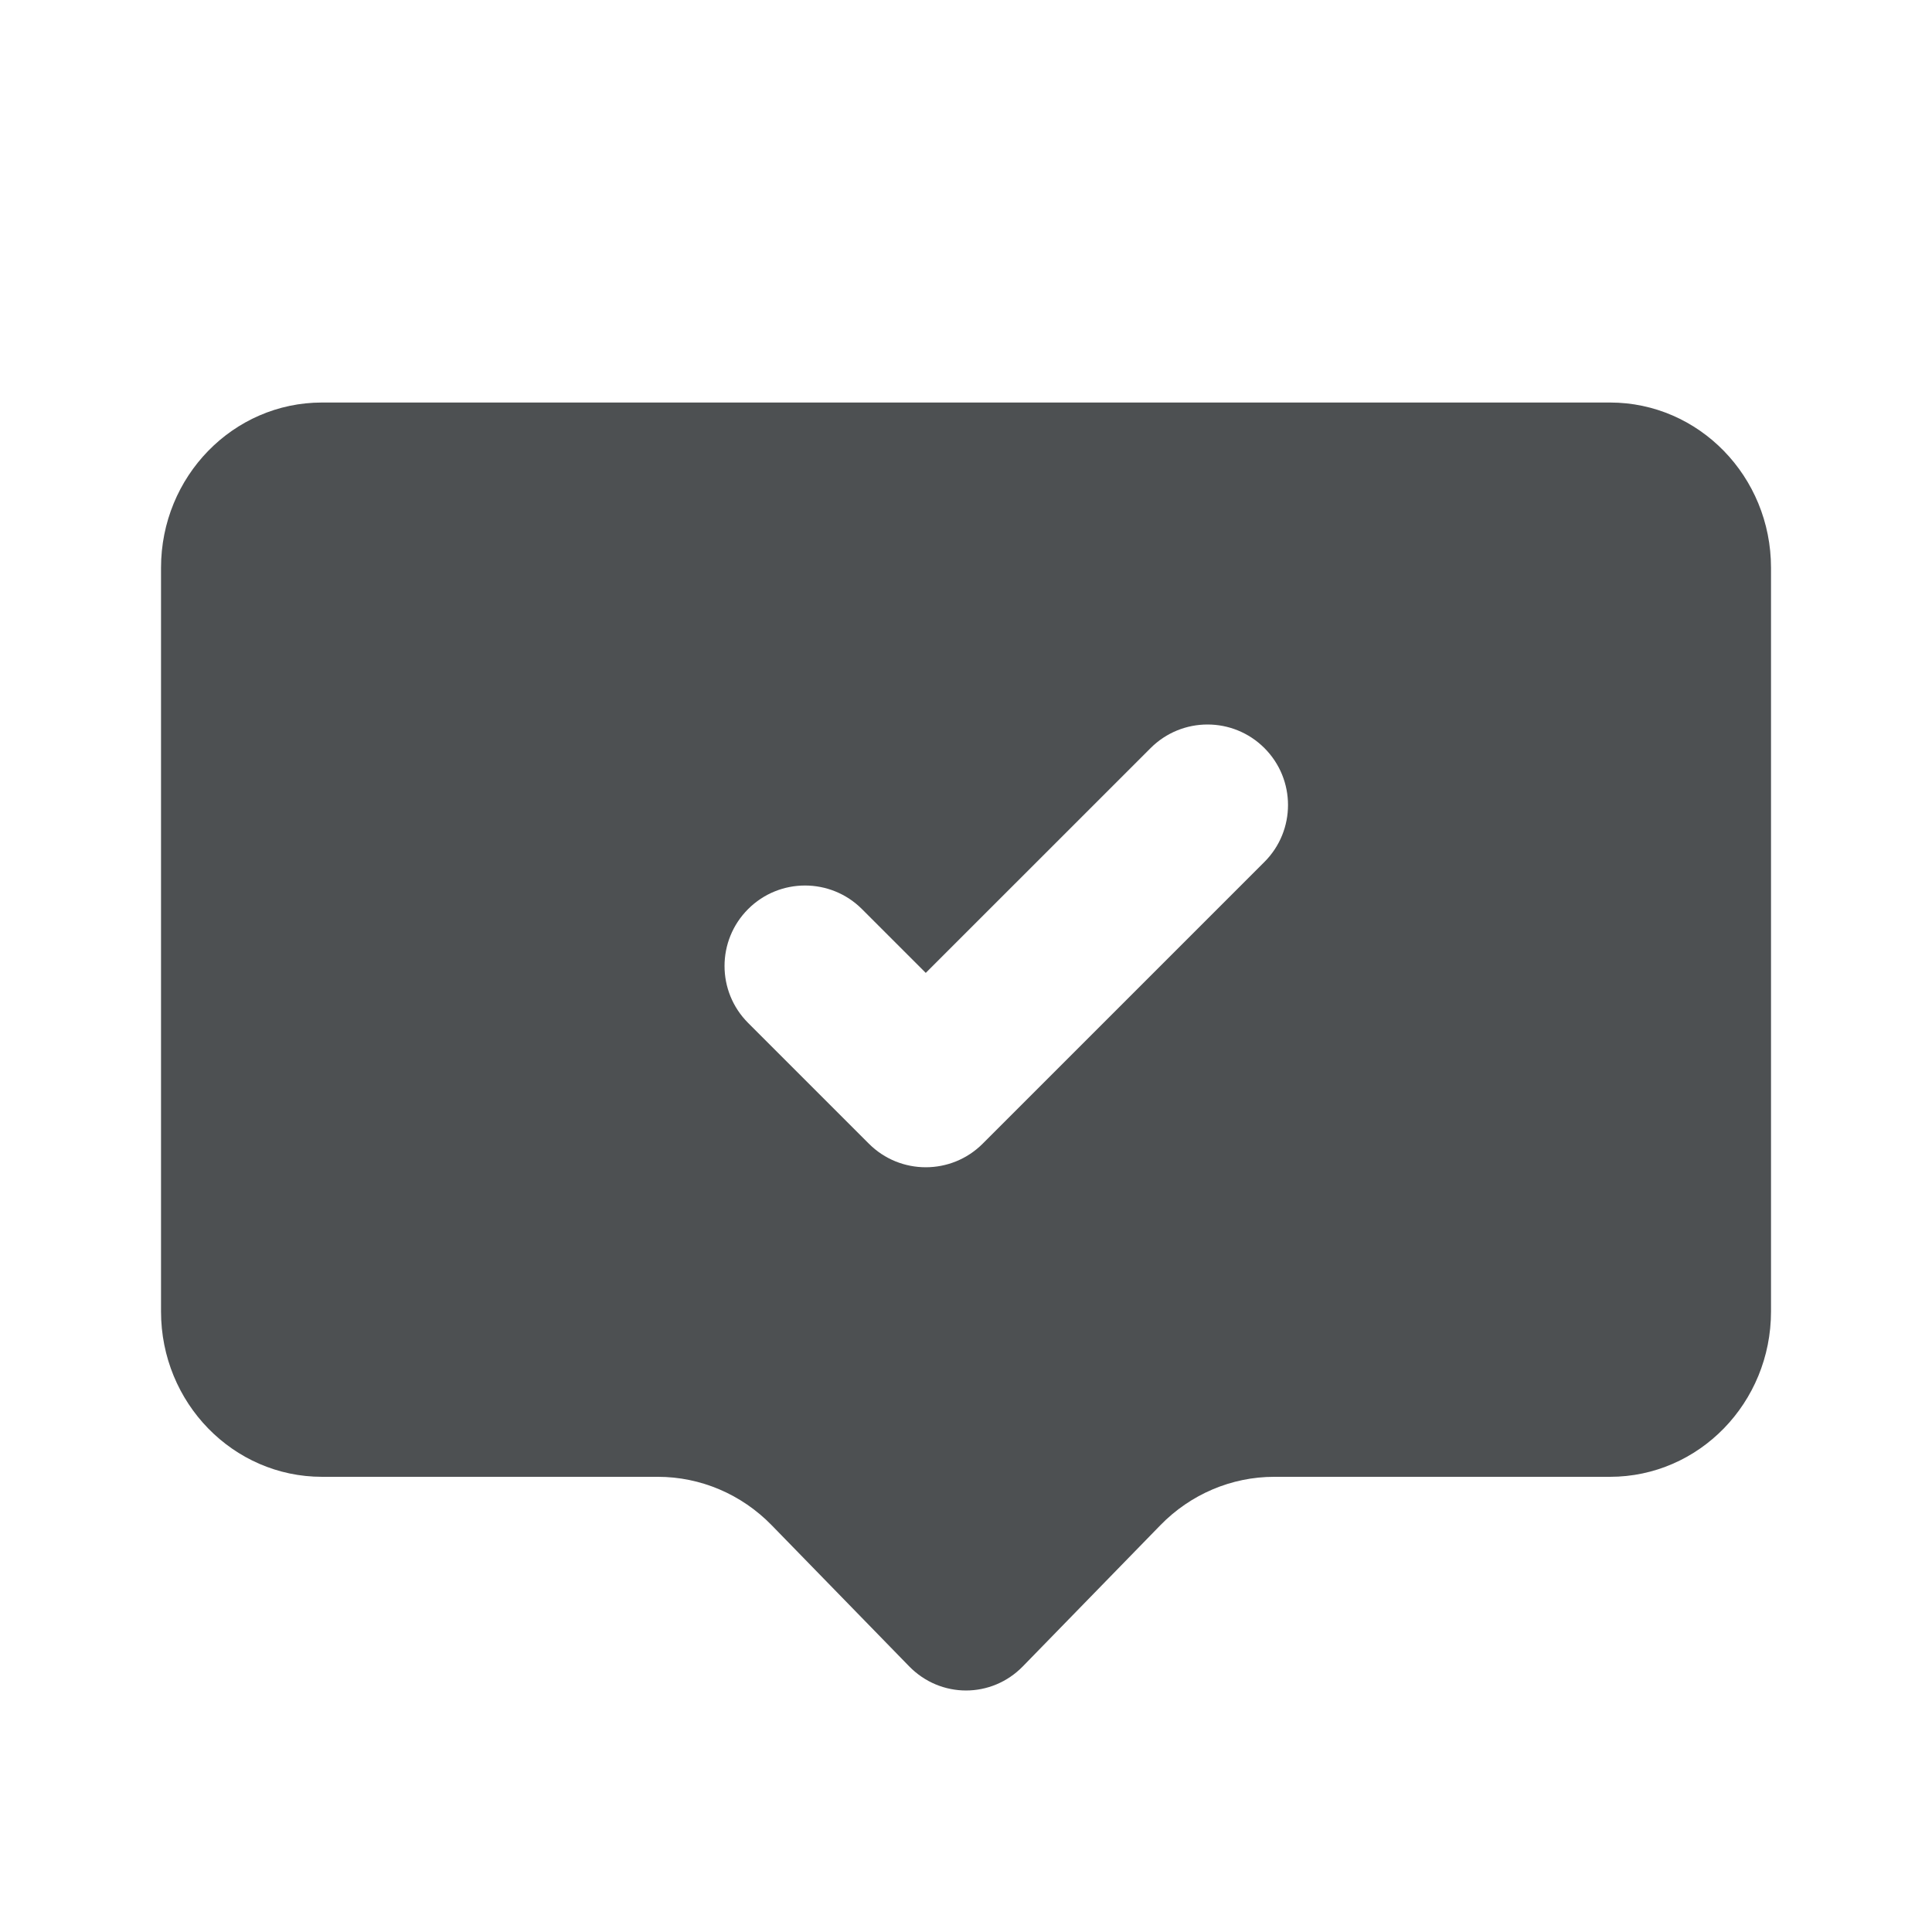 <svg width="58" height="58" viewBox="0 0 58 58" fill="none" xmlns="http://www.w3.org/2000/svg">
<path fill-rule="evenodd" clip-rule="evenodd" d="M9.667 12.084H48.334C51.003 12.084 53.167 14.305 53.167 17.045V39.373C53.167 42.114 51.003 44.335 48.334 44.335H38.253C36.971 44.335 35.741 44.858 34.835 45.788L30.709 50.023C29.766 50.992 28.236 50.992 27.292 50.023L23.166 45.788C22.26 44.858 21.03 44.335 19.749 44.335H9.667C6.998 44.335 4.834 42.114 4.834 39.373V17.045C4.834 14.305 6.998 12.084 9.667 12.084ZM37.959 25.876C38.903 24.932 38.903 23.402 37.959 22.458C37.016 21.514 35.486 21.514 34.542 22.458L27.792 29.207L25.876 27.291C24.932 26.348 23.402 26.348 22.459 27.291C21.515 28.235 21.515 29.765 22.459 30.709L26.084 34.334C27.027 35.278 28.557 35.278 29.501 34.334L37.959 25.876Z" fill="#4D5052"/>
</svg>
